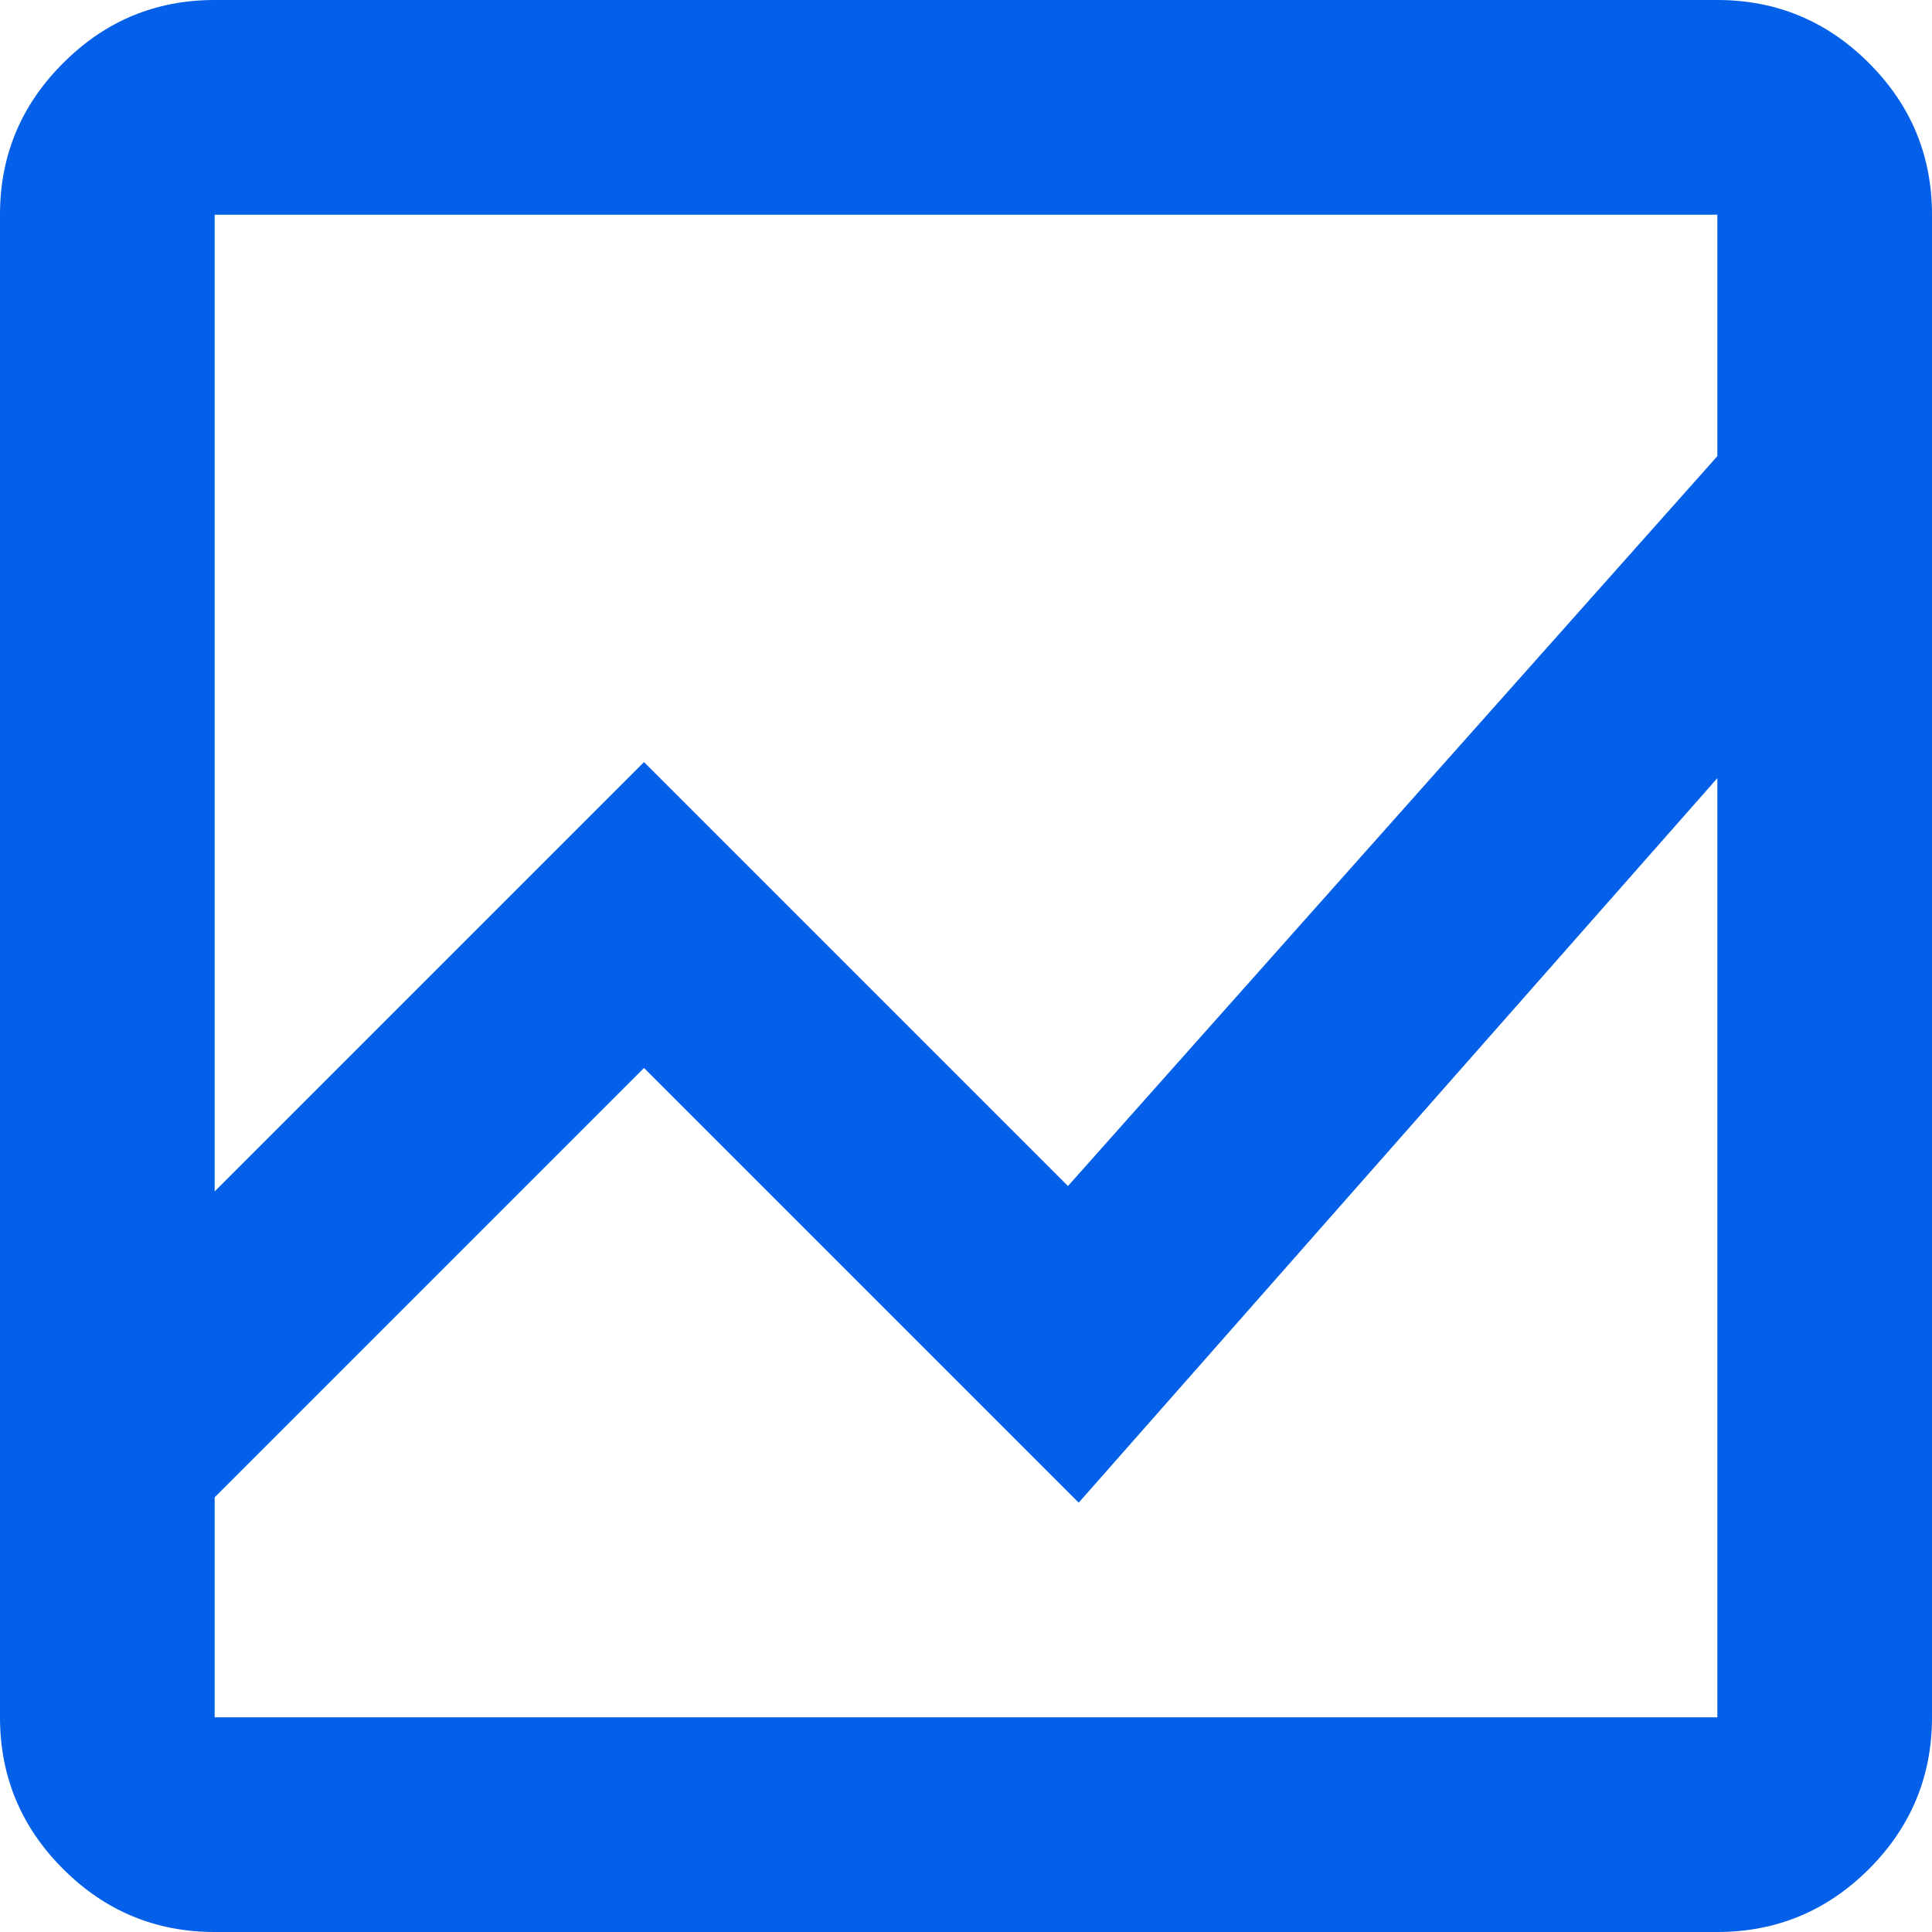 <svg width="18" height="18" viewBox="0 0 18 18" fill="none" xmlns="http://www.w3.org/2000/svg">
<path d="M2 18C1.45 18 0.979 17.804 0.588 17.413C0.196 17.021 0 16.55 0 16V2C0 1.45 0.196 0.979 0.588 0.588C0.979 0.196 1.45 0 2 0H16C16.55 0 17.021 0.196 17.413 0.588C17.804 0.979 18 1.45 18 2V16C18 16.55 17.804 17.021 17.413 17.413C17.021 17.804 16.55 18 16 18H2ZM2 13.95V16H16V7.25L10.05 14L6 9.95L2 13.95ZM2 11.1L6 7.1L9.95 11.05L16 4.25V2H2V11.1ZM2 7.25V4.25V11.05V7.1V13.95V9.95V14V7.25ZM2 11.1V2V11.05V7.1V11.1ZM2 13.95V9.95V14V7.25V16V13.95Z" fill="#0460E9"/>
</svg>
